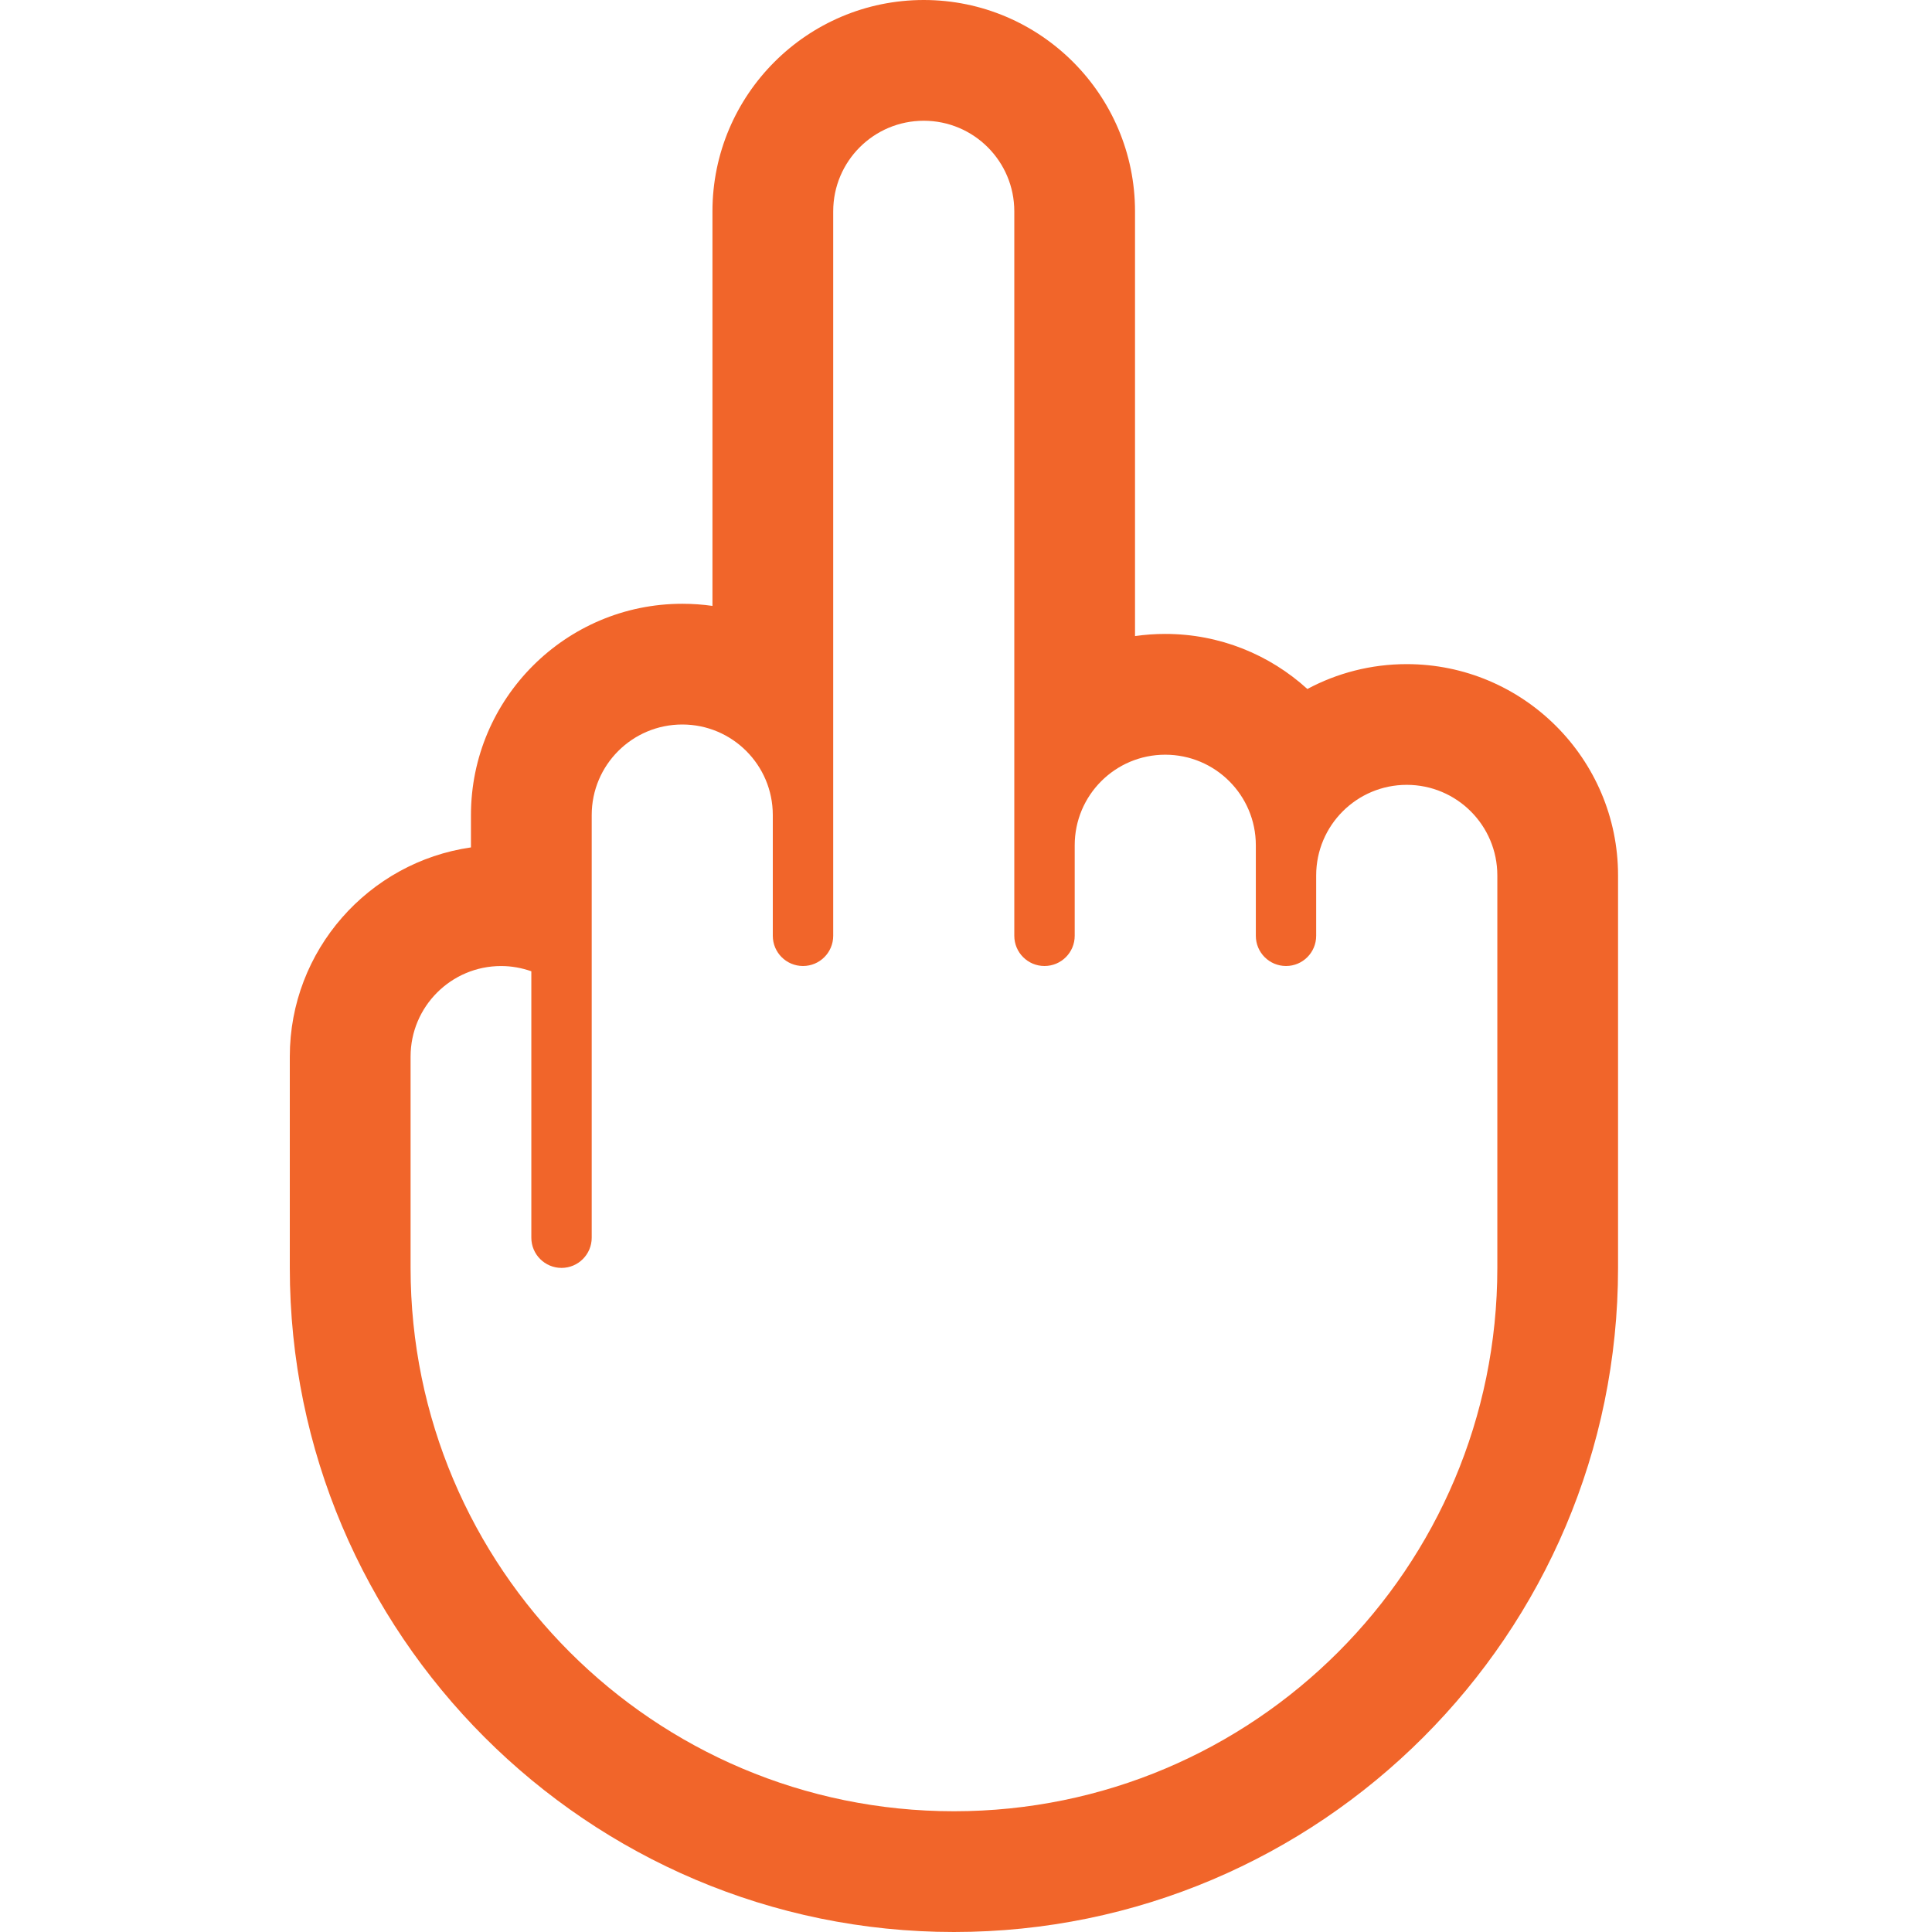 <?xml version="1.0" encoding="utf-8"?>
<!-- Generator: Adobe Illustrator 16.0.4, SVG Export Plug-In . SVG Version: 6.00 Build 0)  -->
<!DOCTYPE svg PUBLIC "-//W3C//DTD SVG 1.1//EN" "http://www.w3.org/Graphics/SVG/1.1/DTD/svg11.dtd">
<svg version="1.1" id="Layer_1" xmlns="http://www.w3.org/2000/svg" xmlns:xlink="http://www.w3.org/1999/xlink" x="0px" y="0px"
	 width="60px" height="60px" viewBox="0 0 60 60" enable-background="new 0 0 60 60" xml:space="preserve">
<path fill="#F1652A" d="M43.687,20.625c-1.113,0-2.164,0.279-3.086,0.772c-1.166-1.062-2.717-1.71-4.414-1.71
	c-0.318,0-0.631,0.023-0.938,0.067V6.563C35.249,2.944,32.306,0,28.688,0c-3.619,0-6.562,2.944-6.562,6.563v12.254
	c-0.306-0.044-0.619-0.066-0.938-0.066c-3.618,0-6.562,2.944-6.562,6.562v1.004C11.449,26.773,9,29.512,9,32.812v6.562
	C9,50.747,18.252,60,29.625,60c11.372,0,20.625-9.253,20.625-20.625V27.188C50.251,23.569,47.306,20.625,43.687,20.625z
	 M46.501,39.375c0,9.32-7.557,16.875-16.875,16.875c-9.32,0-16.875-7.555-16.875-16.875v-6.562c0-1.553,1.26-2.812,2.812-2.812
	c0.329,0,0.644,0.06,0.938,0.163v8.274c0,0.518,0.42,0.938,0.938,0.938c0.517,0,0.937-0.42,0.937-0.938V25.312
	c0-1.554,1.26-2.812,2.813-2.812S24,23.759,24,25.312v3.75C24,29.58,24.42,30,24.938,30c0.518,0,0.938-0.42,0.938-0.938v-3.75V6.563
	c0-1.554,1.259-2.813,2.812-2.813S31.5,5.009,31.5,6.563v17.812v1.875v2.812C31.5,29.58,31.919,30,32.437,30
	c0.52,0,0.939-0.42,0.939-0.938V26.25c0-1.553,1.258-2.812,2.811-2.812c1.555,0,2.814,1.259,2.814,2.812v2.812
	c0,0.518,0.418,0.938,0.938,0.938c0.518,0,0.936-0.42,0.936-0.938v-1.875c0-1.553,1.26-2.813,2.812-2.813
	c1.555,0,2.814,1.26,2.814,2.813V39.375z"/>
</svg>
